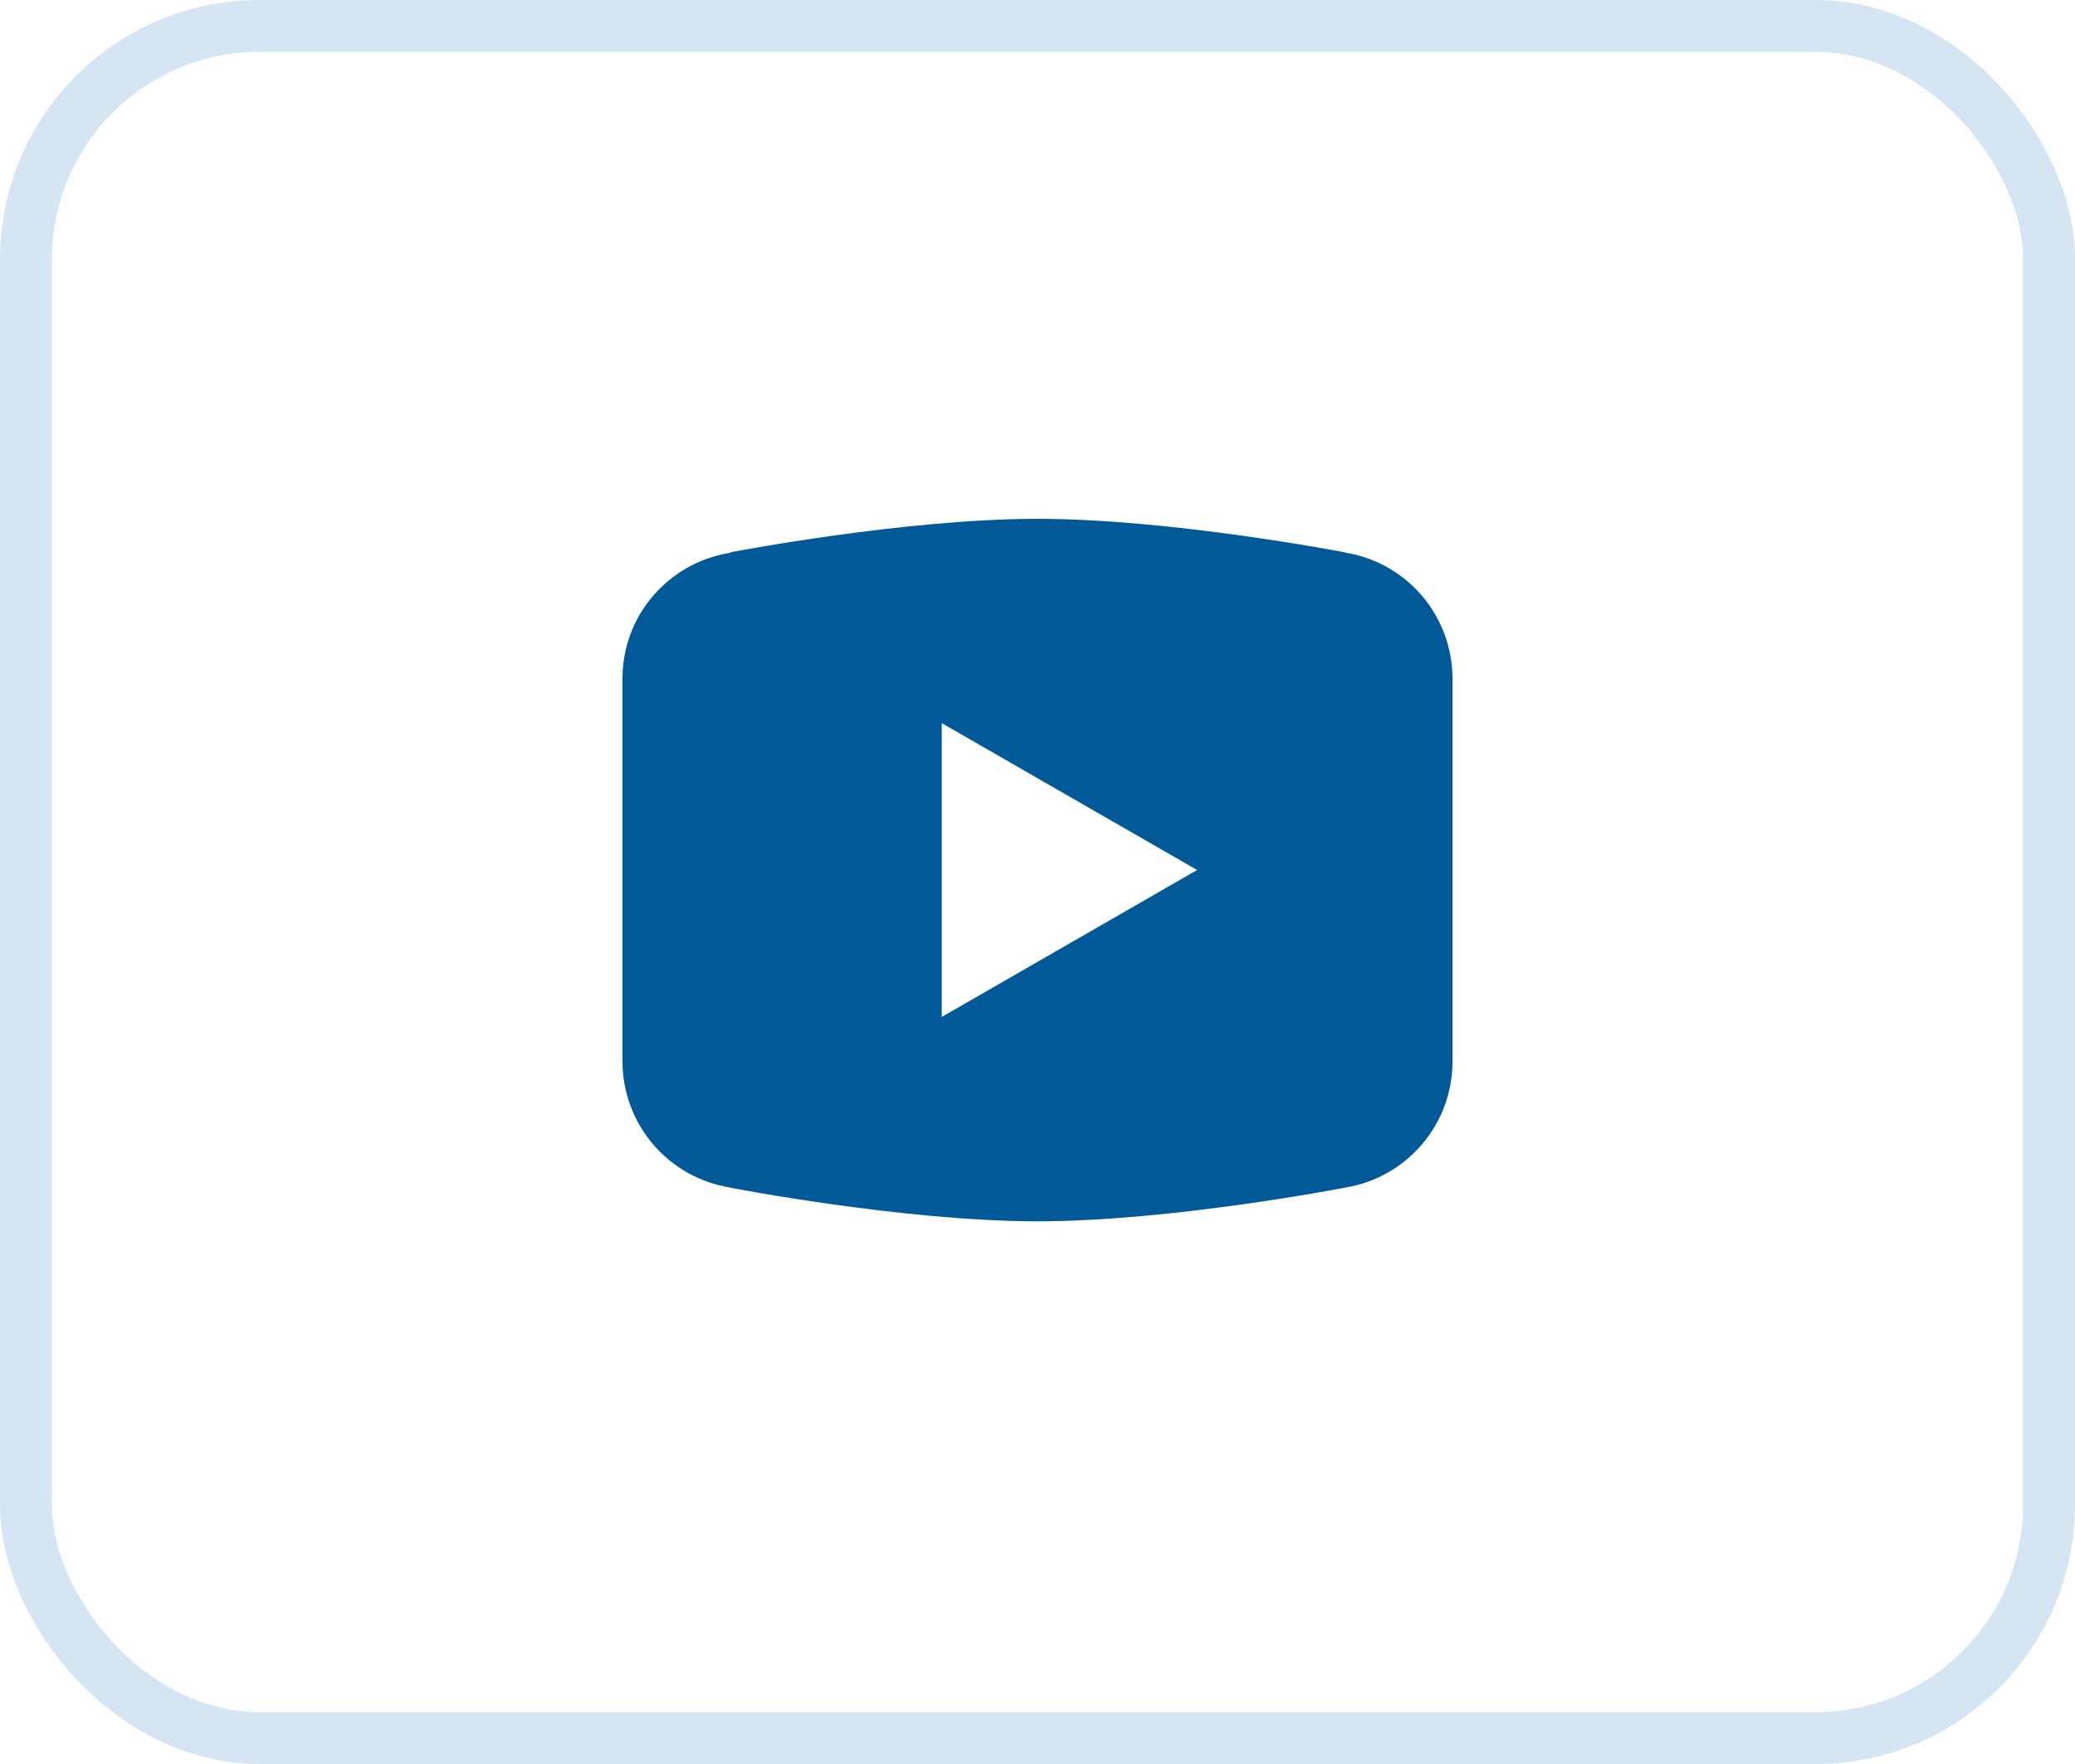 <svg width="40" height="34" viewBox="0 0 40 34" fill="none" xmlns="http://www.w3.org/2000/svg">
<rect x="0.5" y="0.5" width="39" height="33" rx="4.5" stroke="#D6E5F4"/>
<path d="M20 10C17.424 10 14.081 10.645 14.081 10.645L14.072 10.655C12.899 10.843 12 11.851 12 13.077V16.769V16.77V20.462V20.463C12.001 21.048 12.211 21.614 12.592 22.059C12.973 22.504 13.5 22.798 14.078 22.889L14.081 22.893C14.081 22.893 17.424 23.54 20 23.54C22.576 23.54 25.919 22.893 25.919 22.893L25.921 22.892C26.5 22.801 27.027 22.506 27.408 22.061C27.79 21.616 27.999 21.049 28 20.463V20.462V16.77V16.769V13.077C27.999 12.491 27.789 11.925 27.409 11.48C27.028 11.035 26.5 10.74 25.922 10.649L25.919 10.645C25.919 10.645 22.576 10 20 10ZM18.154 13.938L23.077 16.769L18.154 19.601V13.938Z" fill="#025997"/>
</svg>
